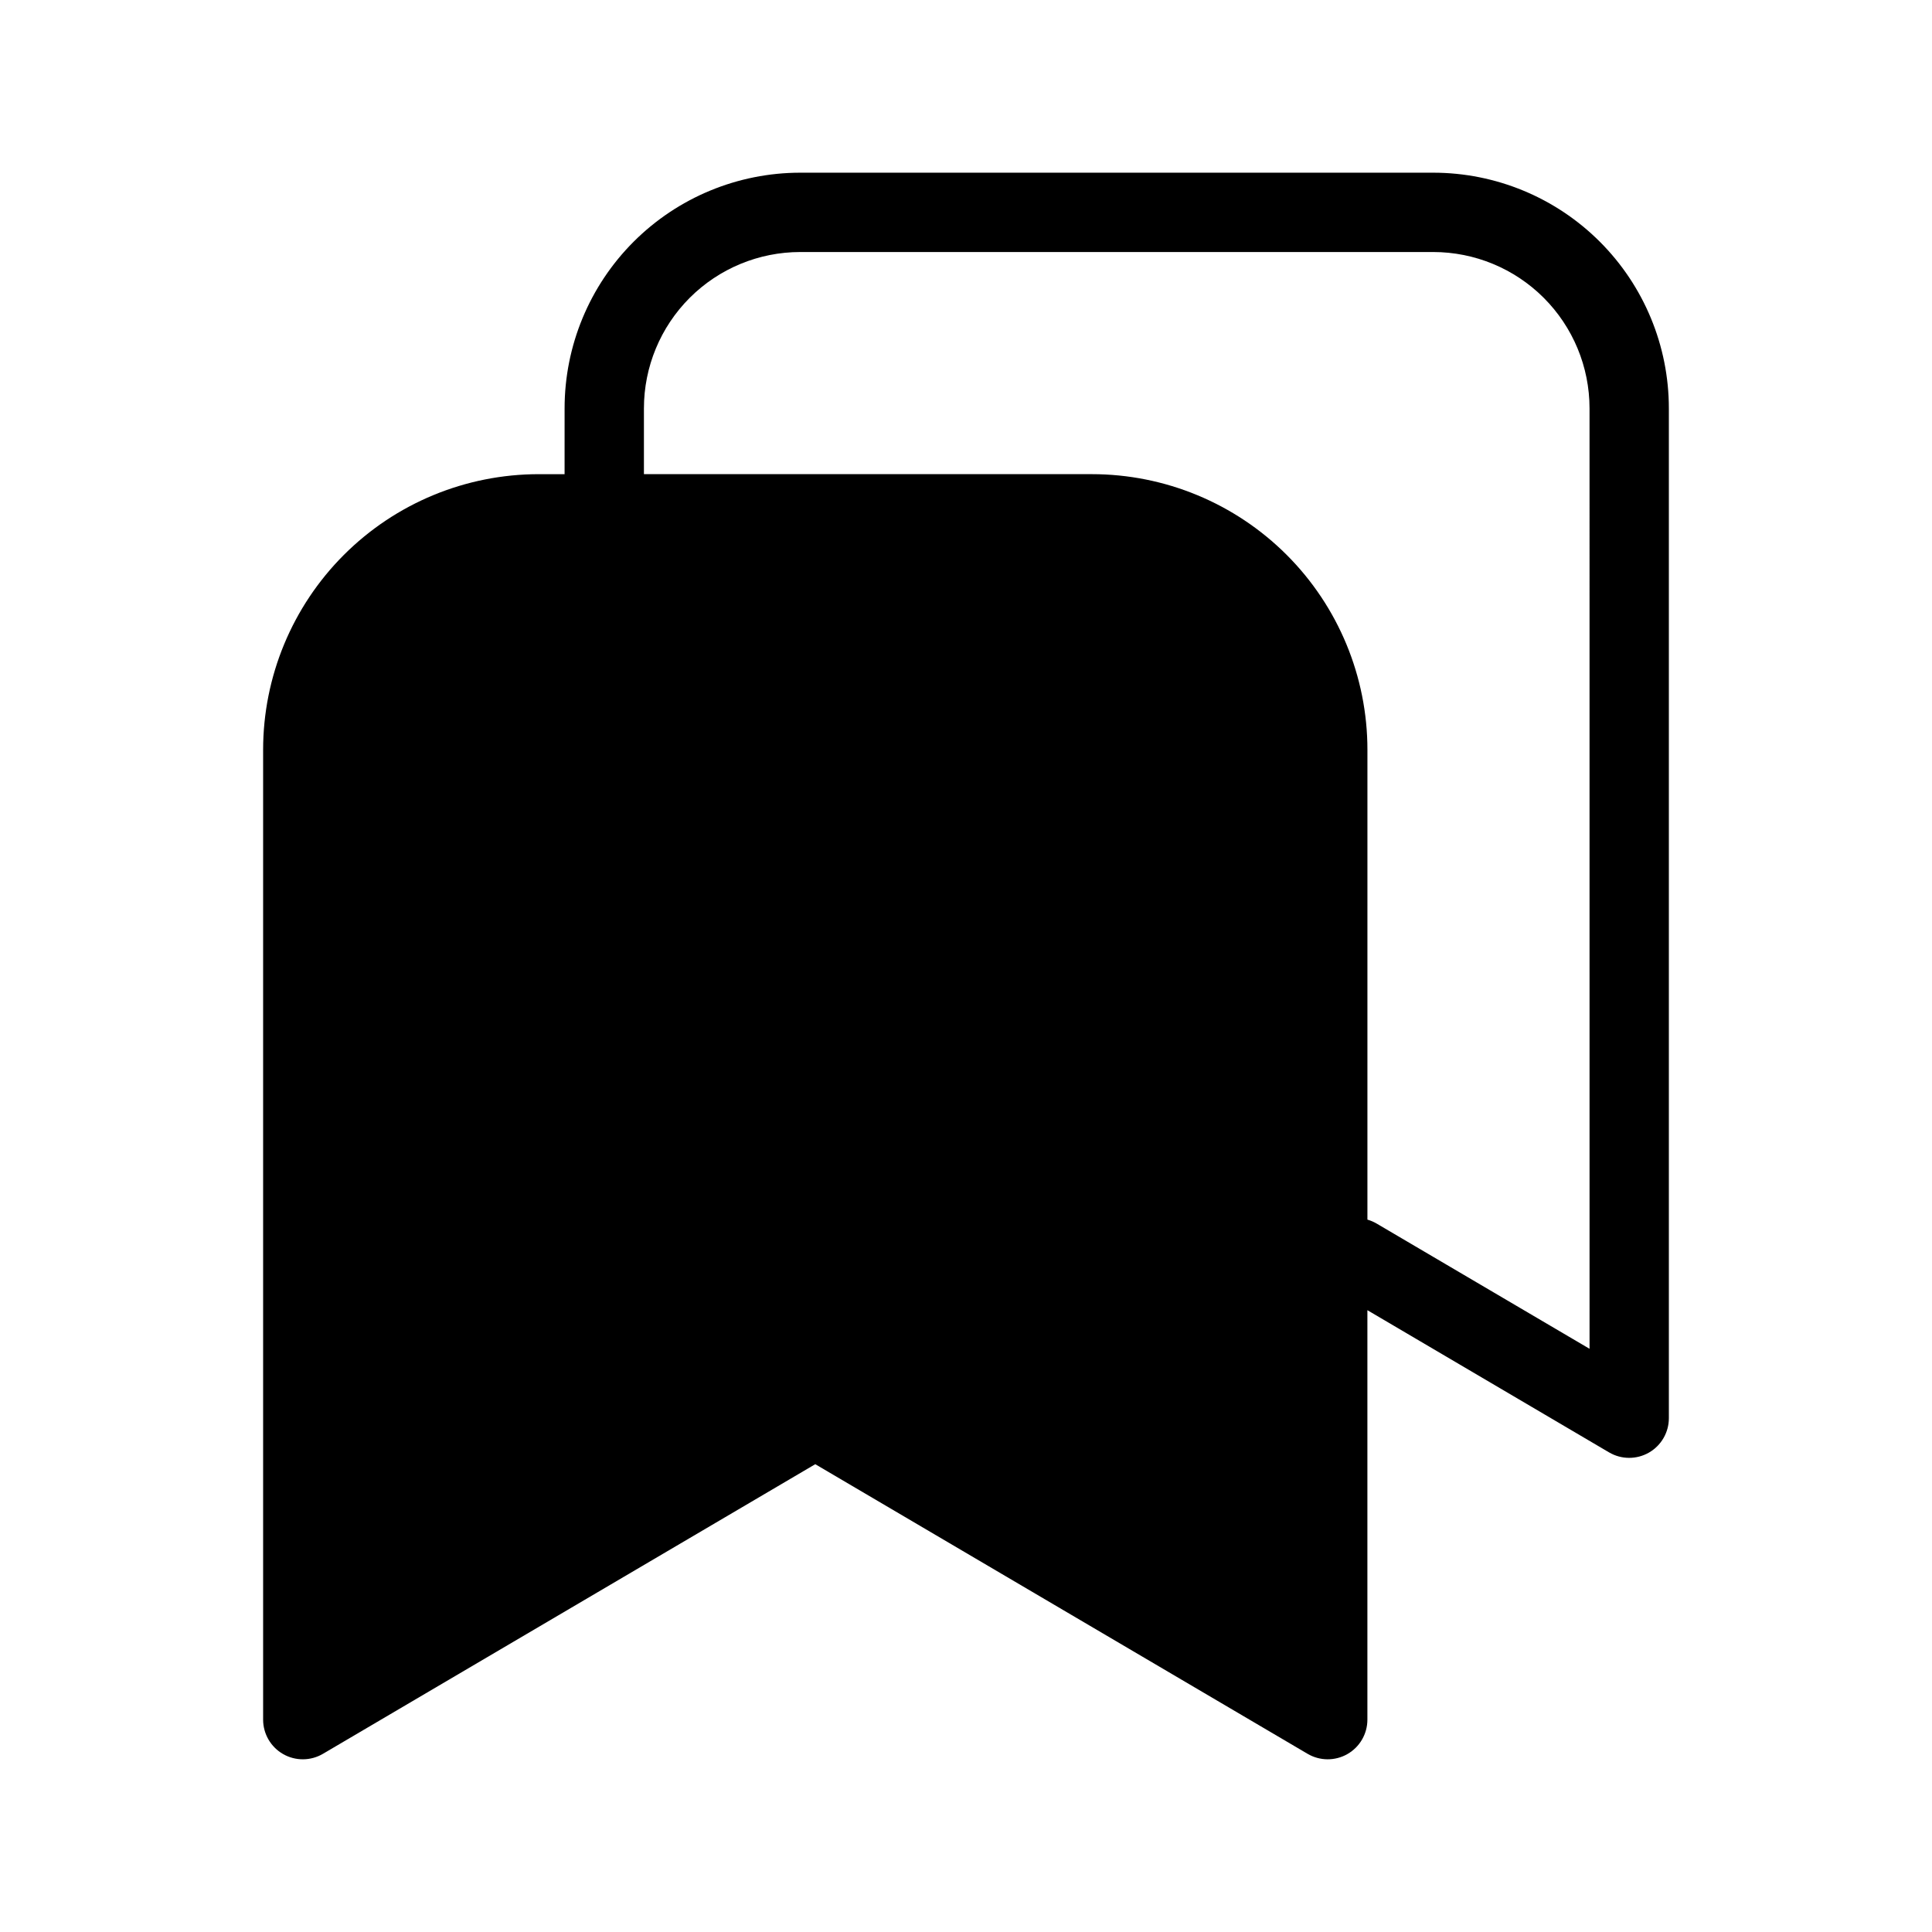 <?xml version="1.0" encoding="UTF-8"?>
<!-- Uploaded to: ICON Repo, www.svgrepo.com, Generator: ICON Repo Mixer Tools -->
<svg fill="#000000" width="800px" height="800px" version="1.1" viewBox="144 144 512 512" xmlns="http://www.w3.org/2000/svg">
 <path d="m293.62 269.66h-6.832c-19.379 0-37.961 7.695-51.66 21.395-13.699 13.703-21.398 32.285-21.398 51.66v257.01c0.004 3.769 2.023 7.25 5.297 9.121 3.269 1.871 7.293 1.848 10.547-0.059l130.48-76.758 130.48 76.758c3.25 1.906 7.273 1.93 10.547 0.059 3.273-1.871 5.293-5.352 5.293-9.121v-108.51l64.047 37.684h0.004c3.25 1.91 7.273 1.934 10.547 0.062 3.269-1.871 5.293-5.352 5.293-9.125v-267.61c0-16.566-6.578-32.453-18.293-44.168-11.715-11.711-27.602-18.293-44.168-18.293h-167.72c-16.566 0-32.453 6.582-44.168 18.293-11.715 11.715-18.293 27.602-18.293 44.168zm212.76 197.55h-0.004c0.859 0.246 1.684 0.602 2.453 1.051l56.418 33.184-0.004-249.22c0-10.988-4.367-21.527-12.137-29.301-7.769-7.769-18.309-12.137-29.301-12.137h-167.72c-10.992 0-21.531 4.367-29.301 12.137-7.769 7.773-12.137 18.312-12.137 29.301v17.43h118.68c19.375 0 37.957 7.695 51.66 21.395 13.699 13.703 21.398 32.285 21.395 51.66z" fill-rule="evenodd"/>
</svg>